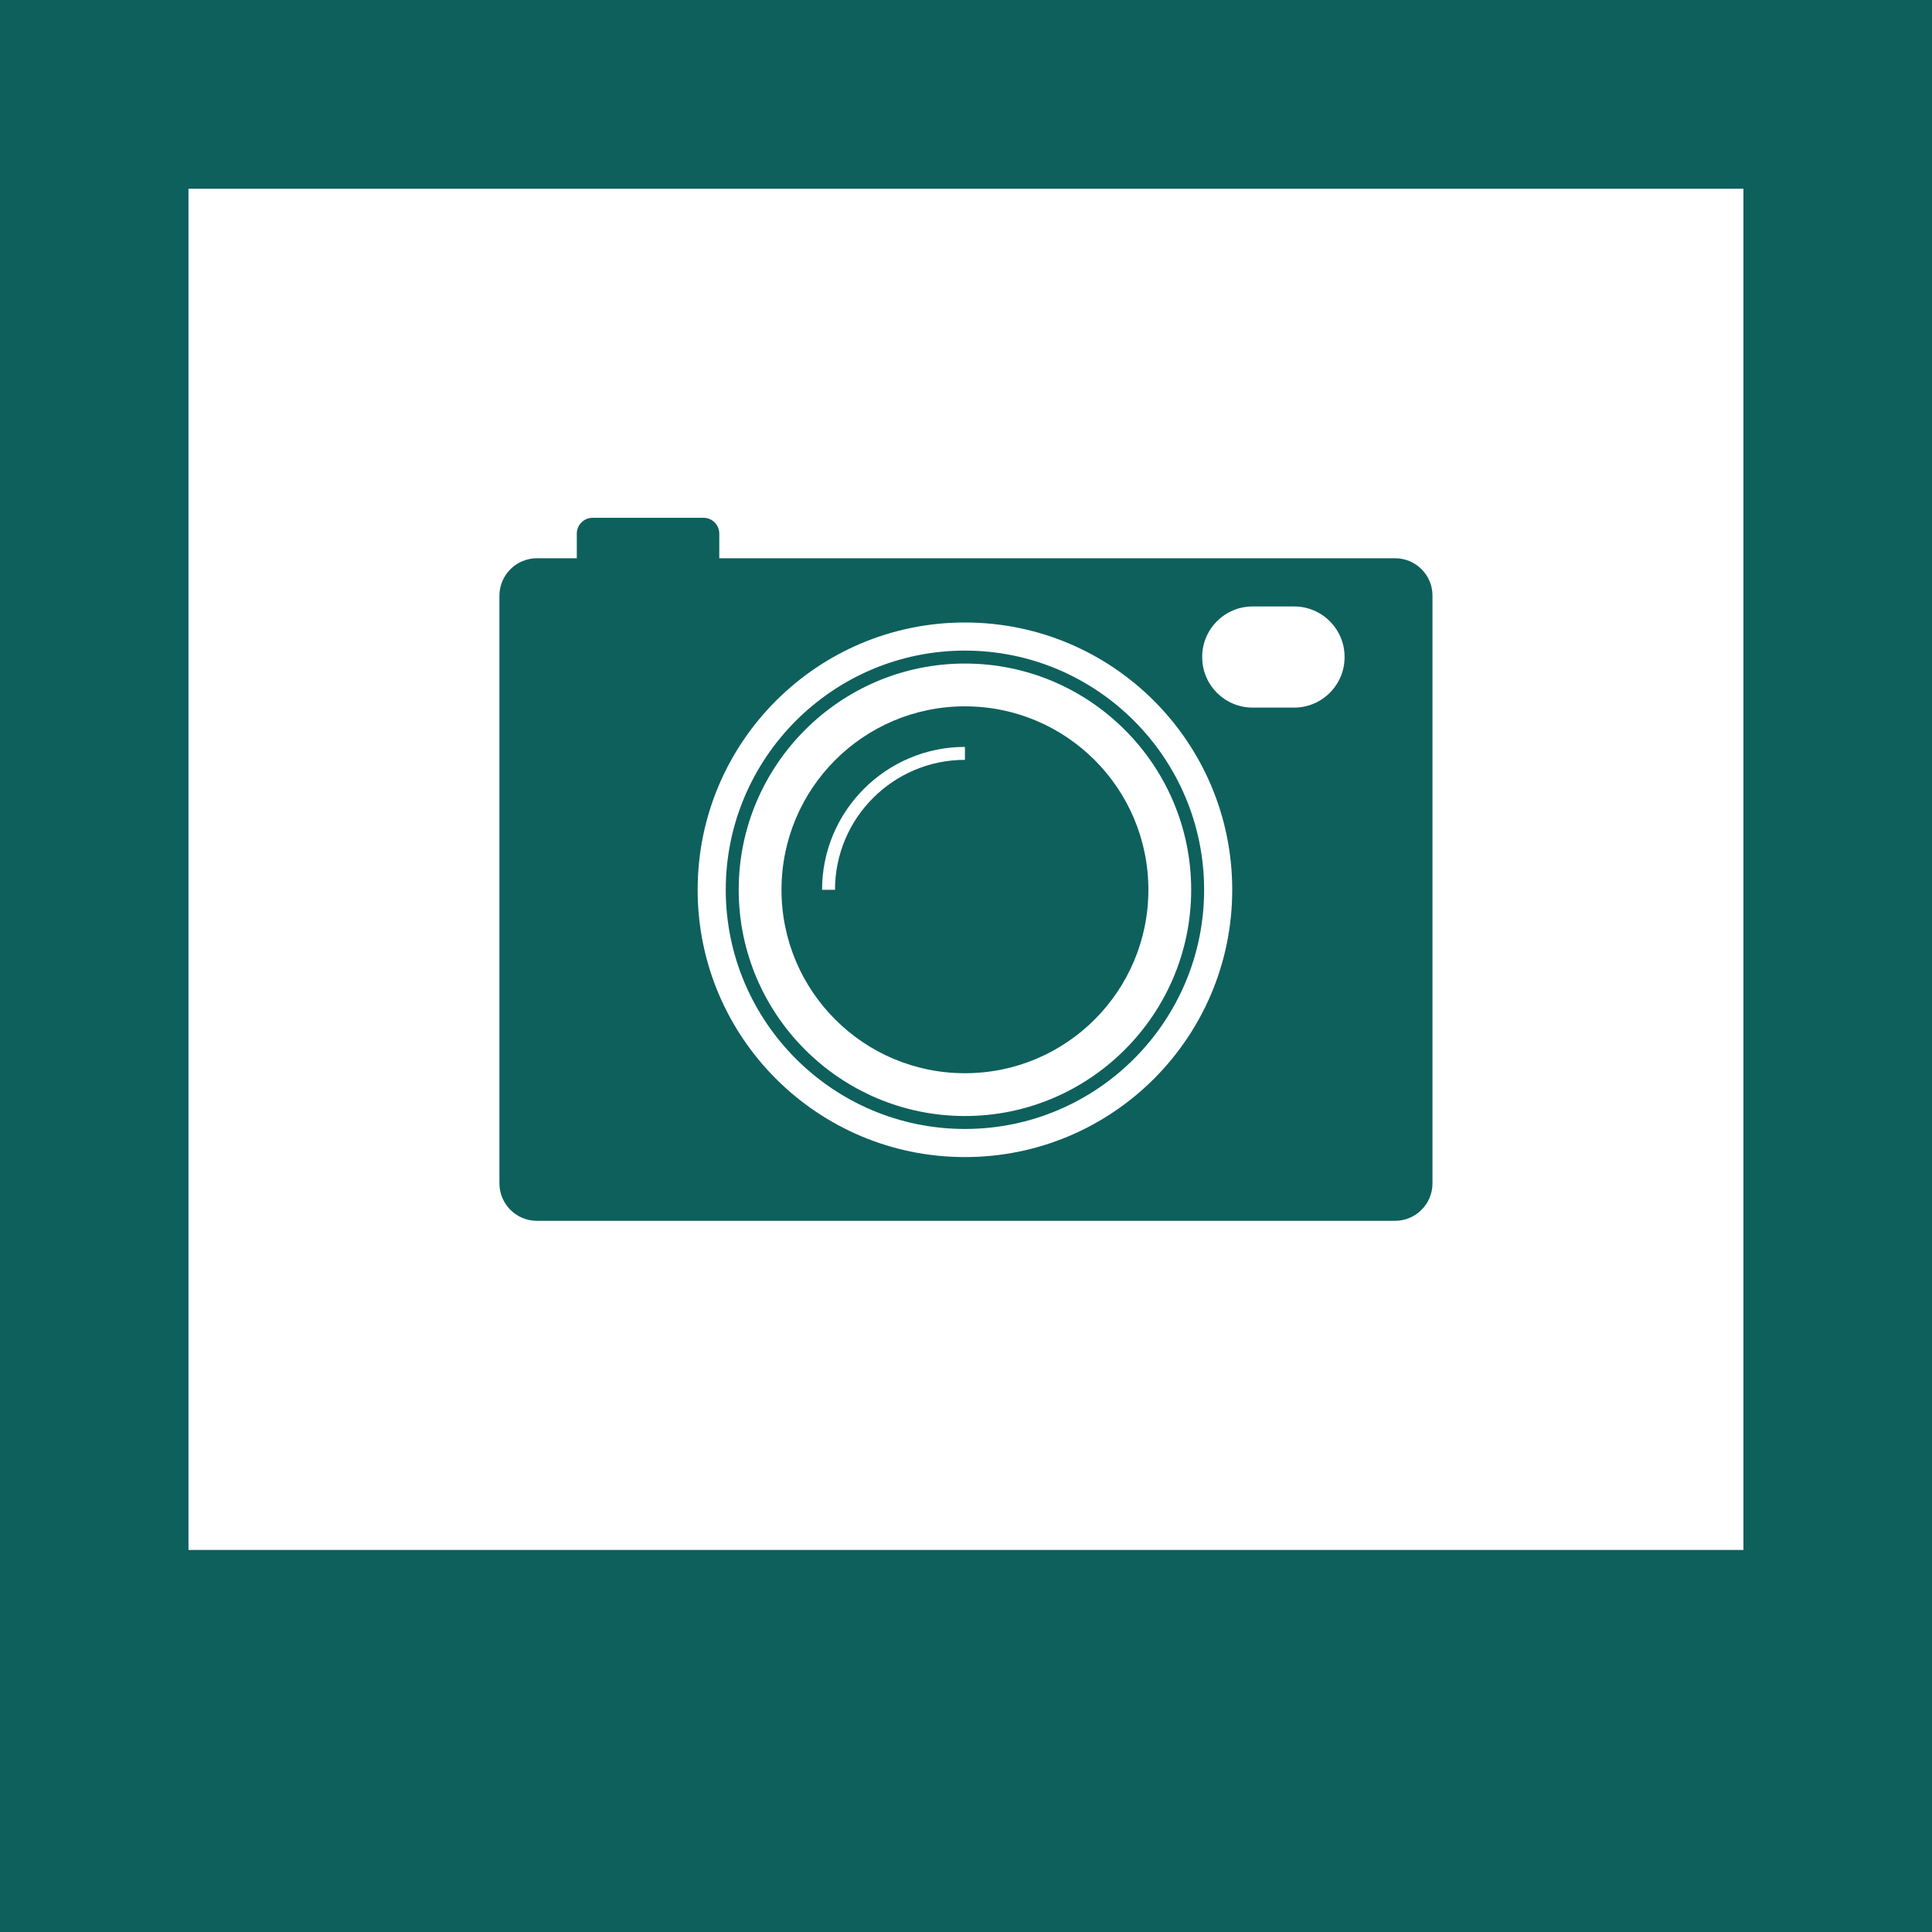 <svg xmlns="http://www.w3.org/2000/svg" xmlns:xlink="http://www.w3.org/1999/xlink" id="Layer_1" x="0px" y="0px" viewBox="0 0 200 200" style="enable-background:new 0 0 200 200;" xml:space="preserve"><style type="text/css">	.st0{fill:#0E605D;}	.st1{fill:none;}</style><g>	<path class="st0" d="M0,0v200h200V0H0z M180.49,160.45H19.51V19.54h160.97V160.45z"></path>	<g>		<g>			<g>				<path class="st0" d="M99.89,116.87c-13.65,0-24.76-11.11-24.76-24.76s11.11-24.76,24.76-24.76s24.76,11.11,24.76,24.76     S113.55,116.87,99.89,116.87z M99.89,68.69c-12.91,0-23.42,10.51-23.42,23.42s10.51,23.42,23.42,23.42     c12.91,0,23.42-10.51,23.42-23.42S112.81,68.69,99.89,68.69z"></path>			</g>			<path class="st0" d="M99.89,73.12c-10.49,0-18.99,8.5-18.99,18.99s8.5,18.99,18.99,18.99s18.99-8.5,18.99-18.99    S110.38,73.12,99.89,73.12z M99.89,78.66c-7.42,0-13.45,6.03-13.45,13.45H85.1c0-8.16,6.64-14.79,14.79-14.79V78.66z"></path>			<path class="st0" d="M144.42,57.79H74.46v-2.55c0-0.9-0.73-1.64-1.64-1.64H61.35c-0.9,0-1.64,0.73-1.64,1.64v2.55h-4.13    c-2.14,0-3.88,1.74-3.88,3.88v60.83c0,2.14,1.74,3.88,3.88,3.88h88.83c2.14,0,3.88-1.74,3.88-3.88V61.67    C148.3,59.53,146.56,57.79,144.42,57.79z M99.89,119.78c-15.28,0-27.67-12.39-27.67-27.67s12.39-27.67,27.67-27.67    s27.67,12.39,27.67,27.67S115.18,119.78,99.89,119.78z M139.19,68.02L139.19,68.02v0.01c0,2.88-2.34,5.22-5.22,5.22h-0.01h-4.28    h-0.01c-2.88,0-5.22-2.34-5.22-5.22v-0.01v0V68c0-2.88,2.34-5.22,5.22-5.22h0.01h4.28h0.01c2.88,0,5.22,2.34,5.22,5.22V68.02z"></path>		</g>	</g></g><rect x="-404.88" y="75.15" class="st1" width="200" height="200"></rect></svg>